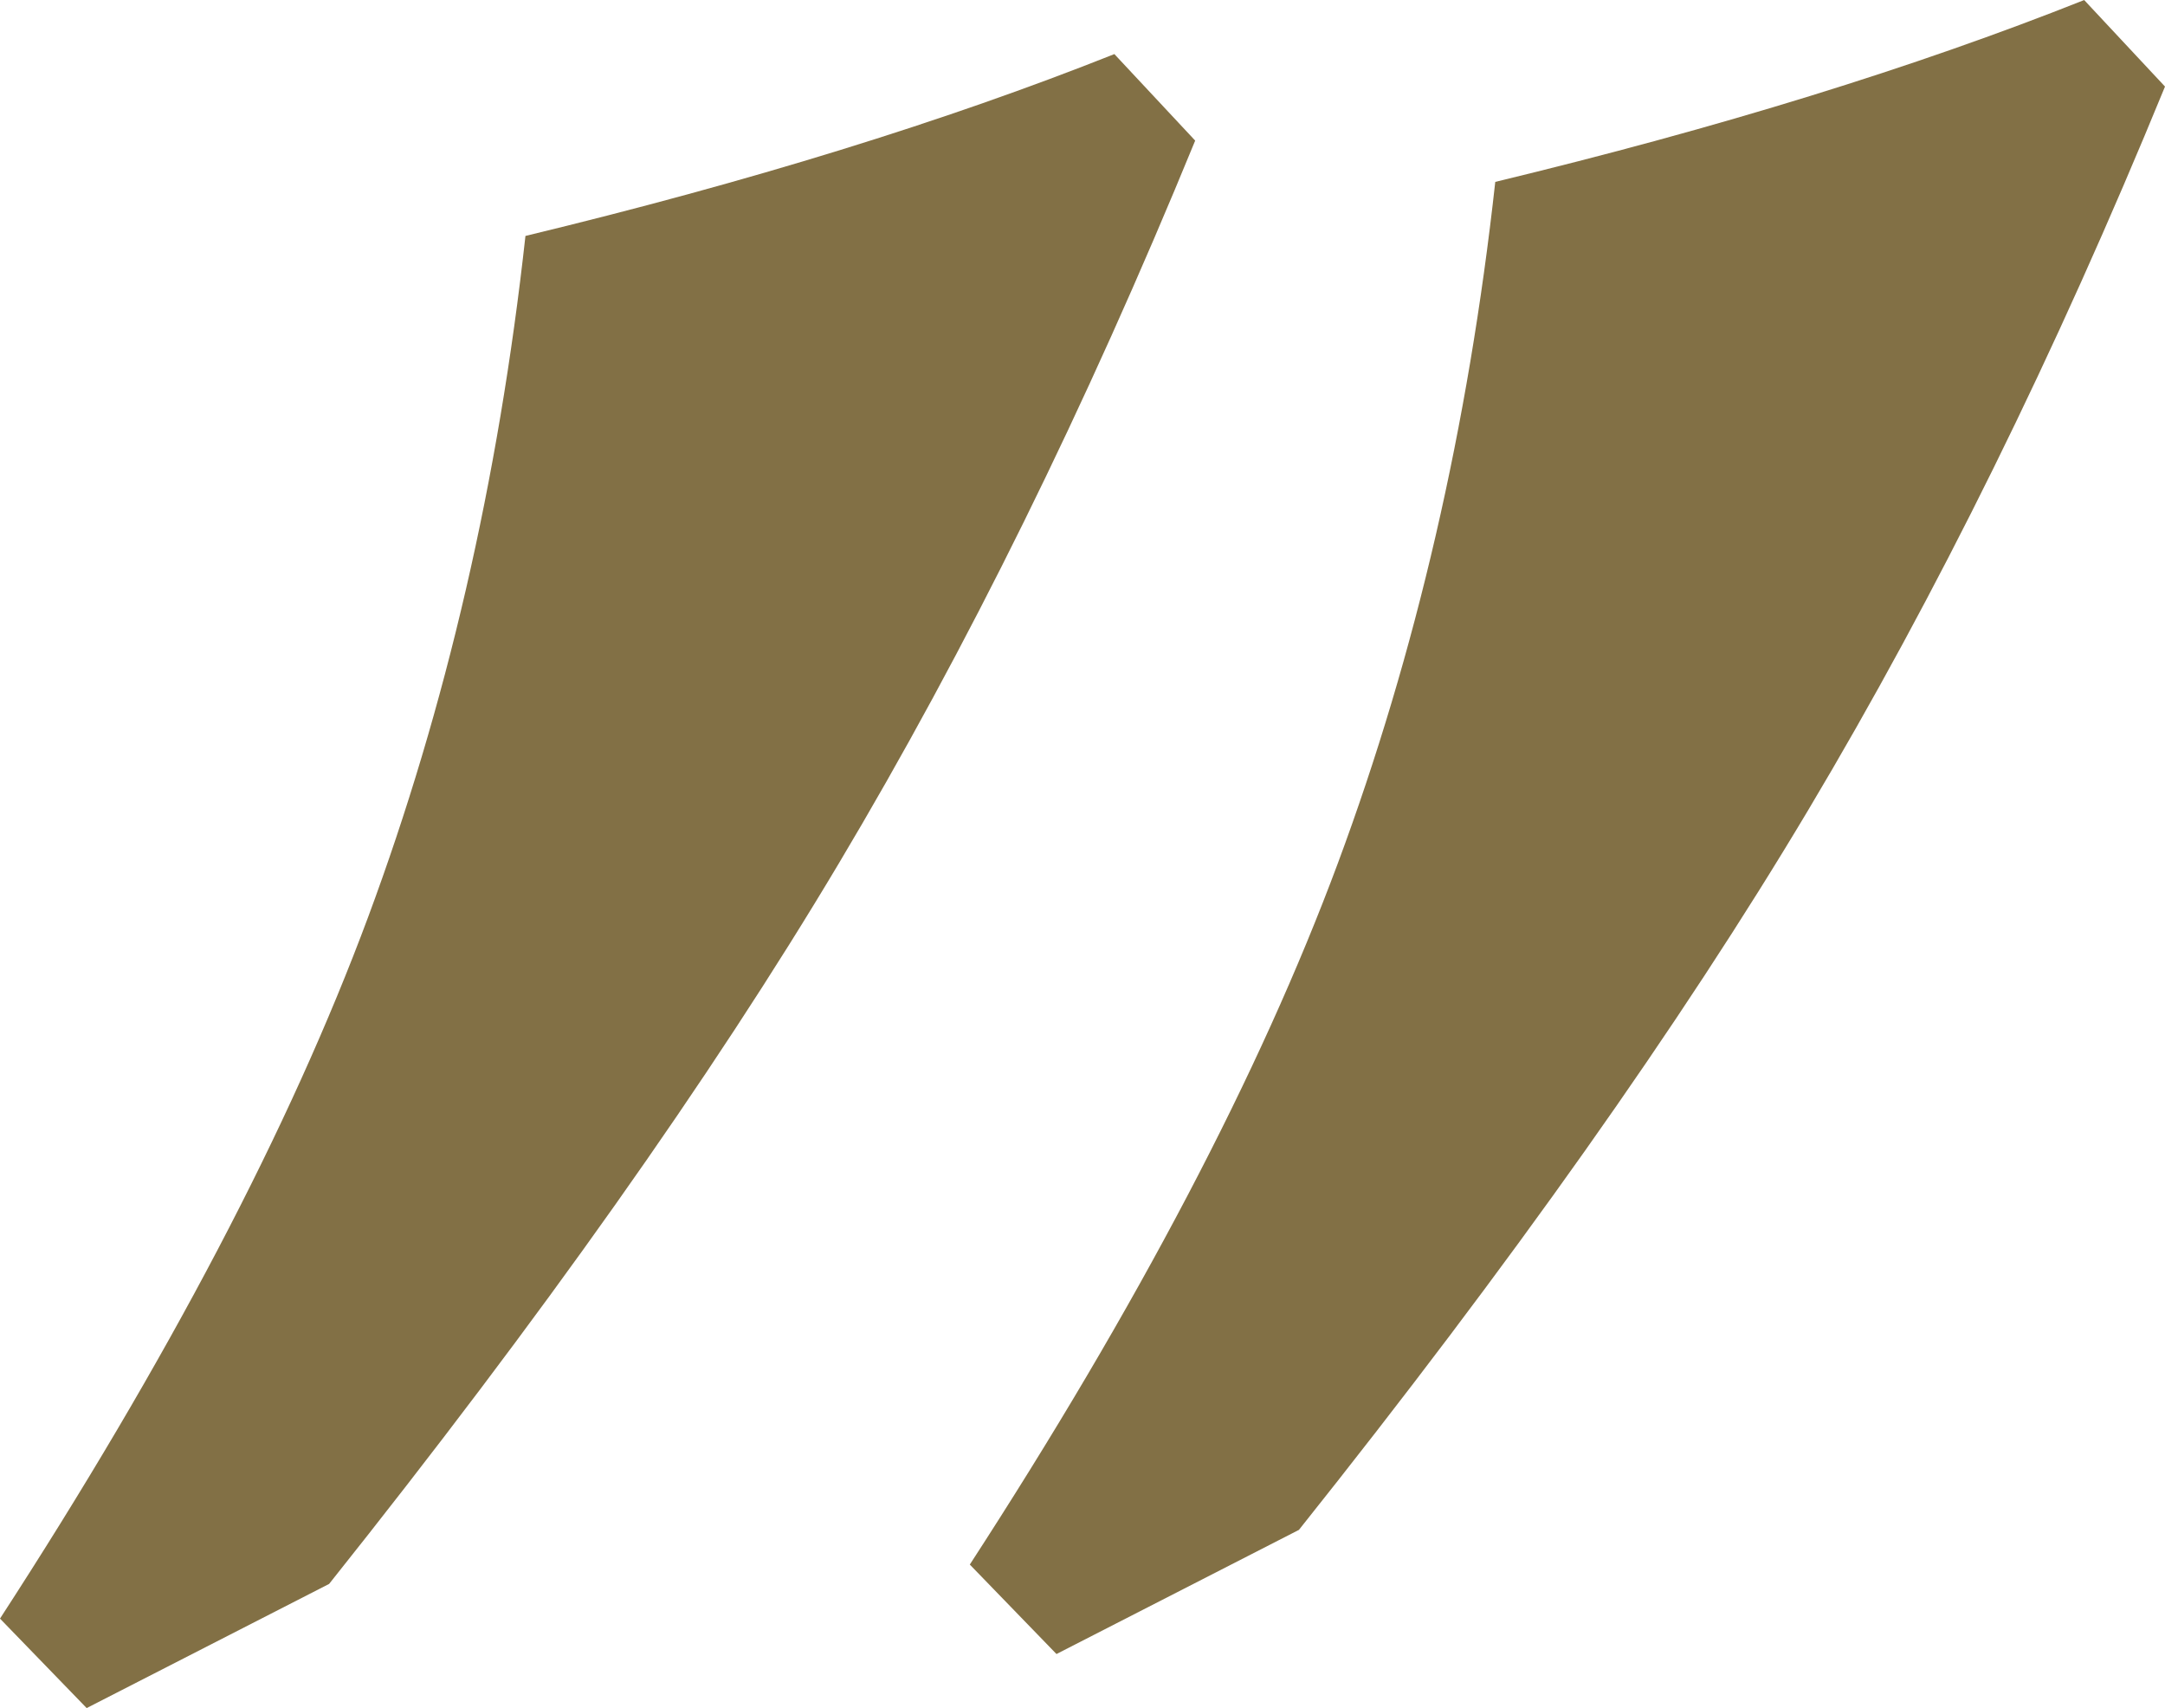 <?xml version="1.0" encoding="UTF-8"?><svg id="_Ã«Ã®Ã©_1" xmlns="http://www.w3.org/2000/svg" viewBox="0 0 380.22 299.93"><defs><style>.cls-1{fill:#827045;stroke-width:0px;}</style></defs><path class="cls-1" d="M195.7,9.49l14.2,15.2c-19.27,46.98-40.14,89.3-62.62,126.98-22.47,37.68-52.31,79.83-89.48,126.46l-42.58,21.8-15.22-15.71c29.4-45.28,50.95-86.34,64.64-123.16,13.69-36.84,22.91-76.72,27.64-119.63,39.2-9.46,73.68-20.1,103.42-31.93Z"/><path class="cls-1" d="M366.02,0l14.2,15.2c-19.27,46.98-40.14,89.3-62.62,126.98-22.47,37.68-52.31,79.83-89.48,126.46l-42.58,21.8-15.22-15.71c29.4-45.28,50.95-86.34,64.64-123.16,13.69-36.84,22.91-76.72,27.64-119.63,39.2-9.46,73.68-20.1,103.42-31.93Z"/></svg>